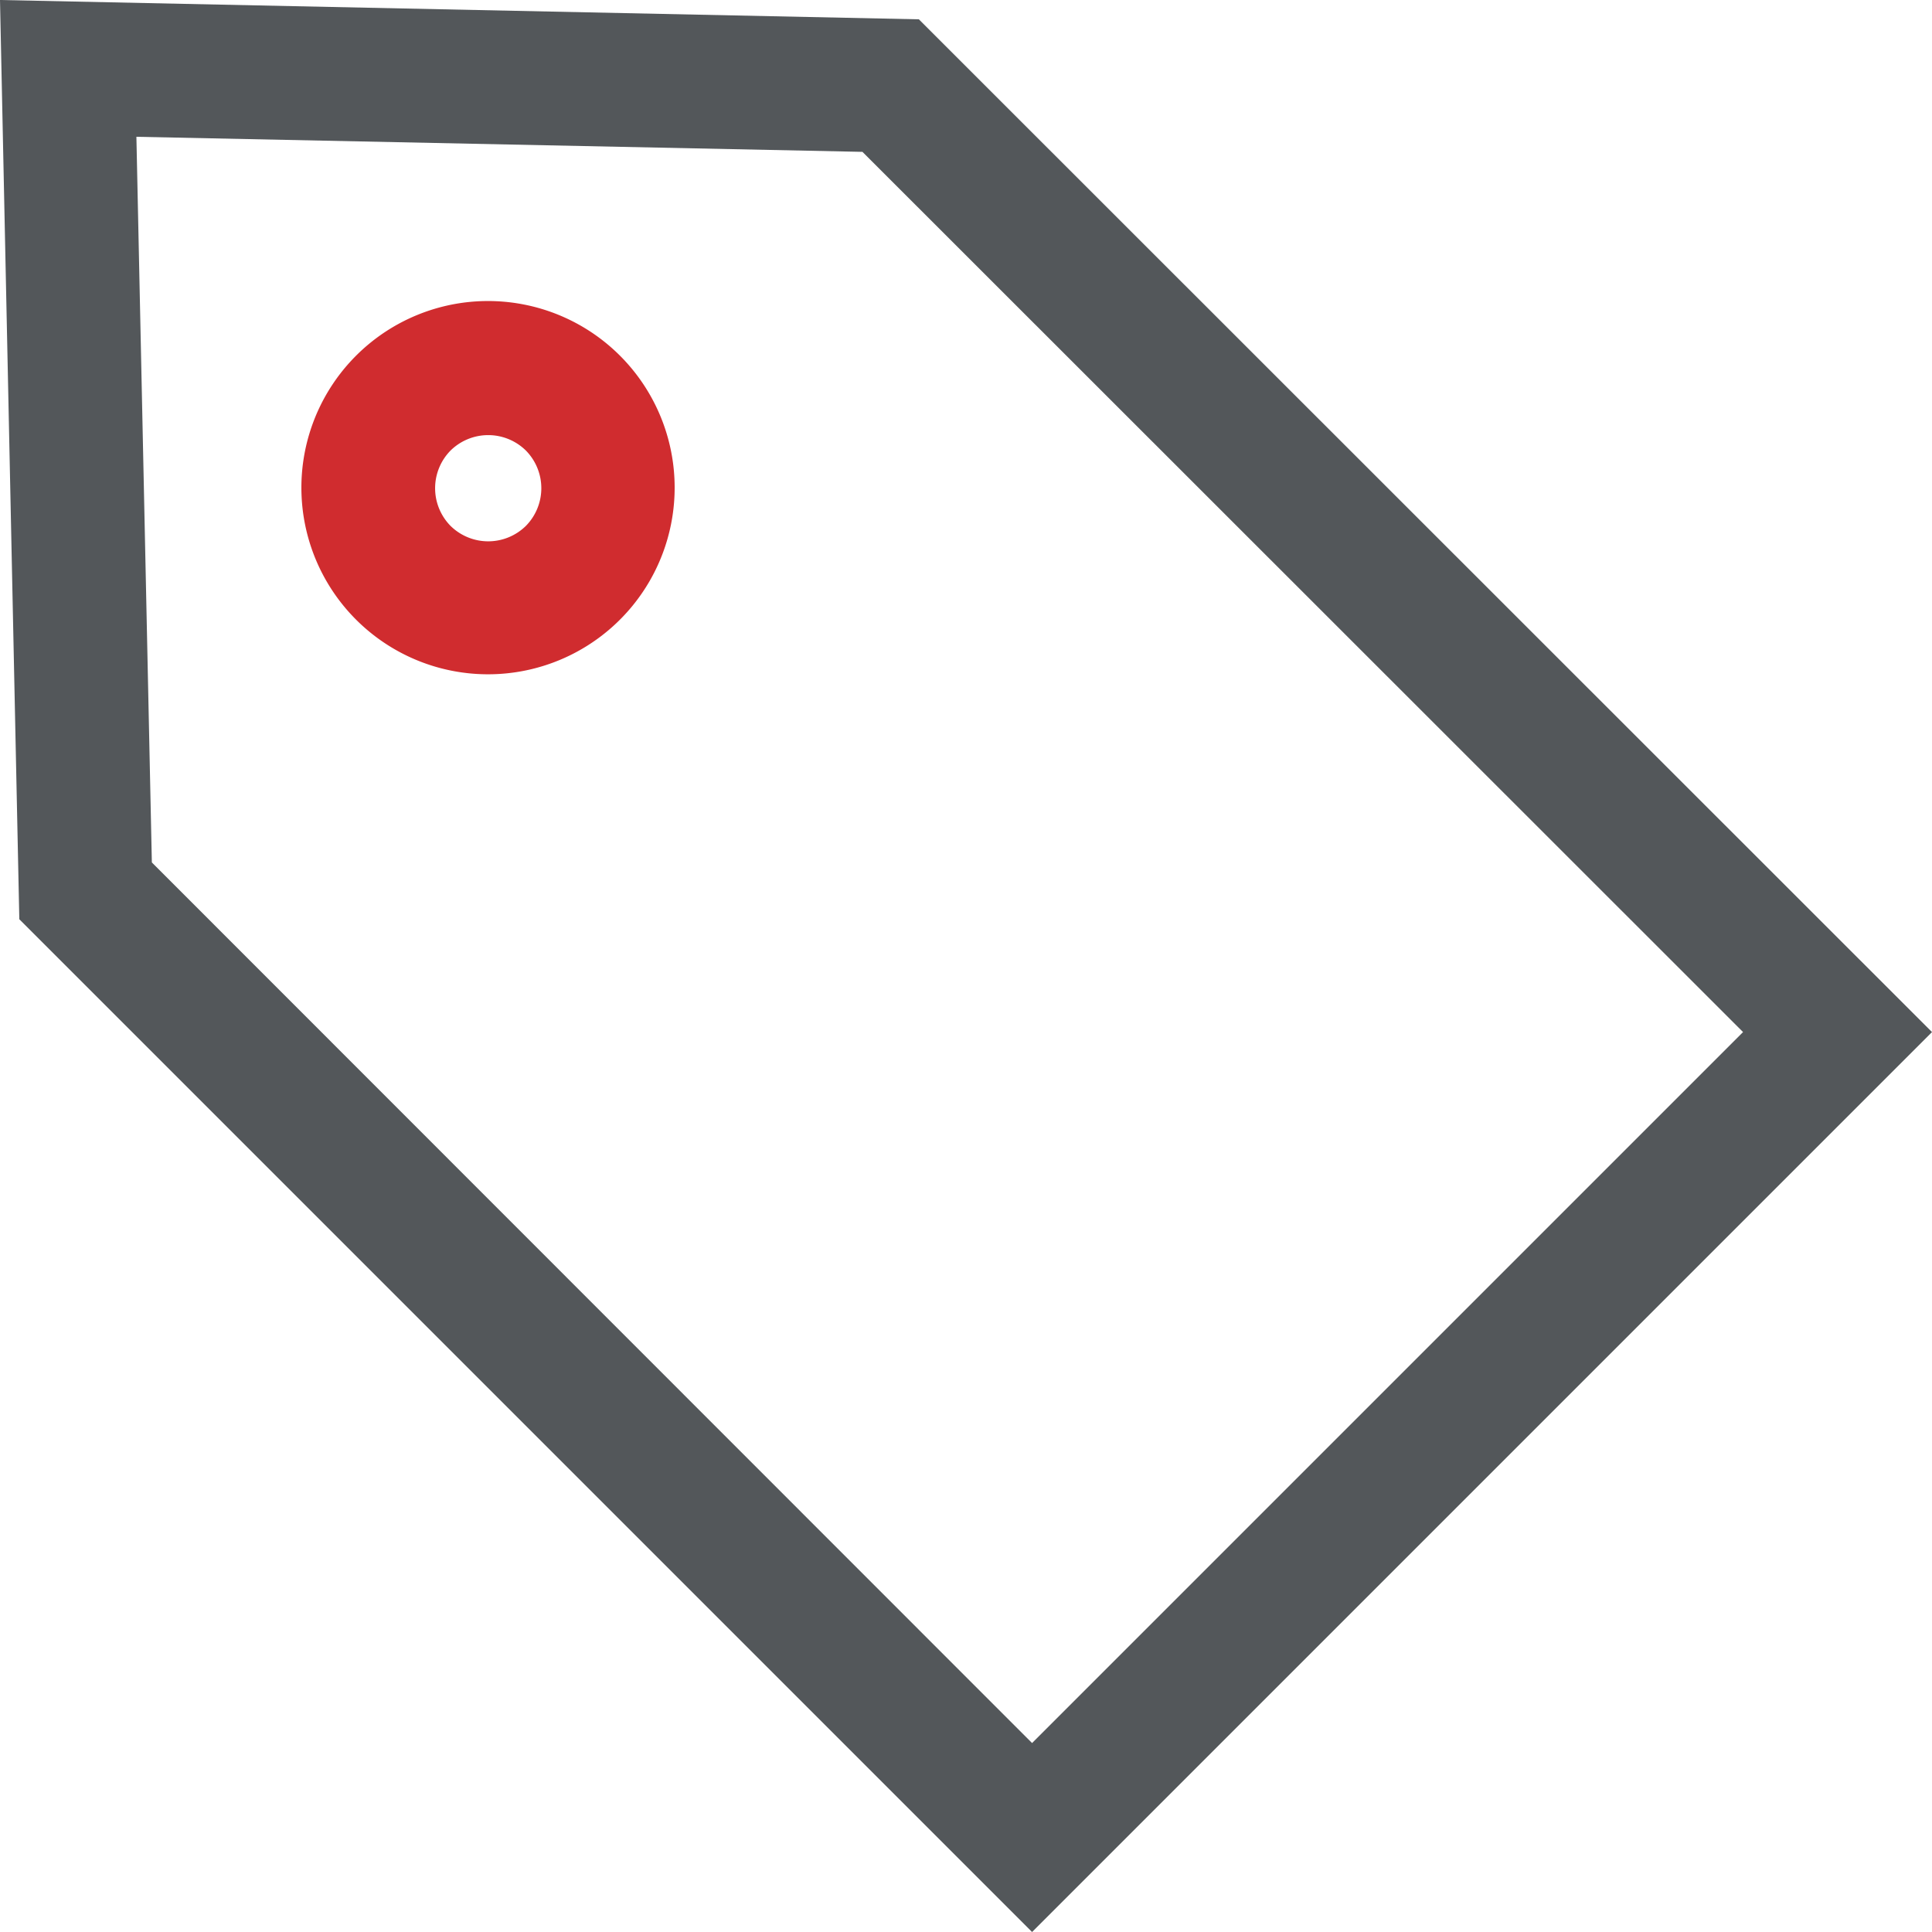 <svg xmlns="http://www.w3.org/2000/svg" viewBox="0 0 50 50"><defs><style>.cls-1{fill:#d02c2f;}.cls-2{fill:#53575a;}</style></defs><title>icon_bc_price-tag-sale</title><g id="Layer_2" data-name="Layer 2"><g id="Icons"><path class="cls-1" d="M13.61,13.61a1.39,1.39,0,0,1-1.95,0,1.39,1.39,0,0,1,0-1.95,1.39,1.39,0,0,1,1.95,0,1.39,1.39,0,0,1,0,1.95m2.44-4.4A4.83,4.83,0,0,0,7.8,12.63a4.83,4.83,0,1,0,8.25-3.42Z"/><path class="cls-2" d="M26.71,45.11,3.93,22.32,3.53,3.54l18.79.39L45.11,26.71ZM0,0,.5,23.79,26.71,50,50,26.71,23.78.5Z"/></g></g></svg>